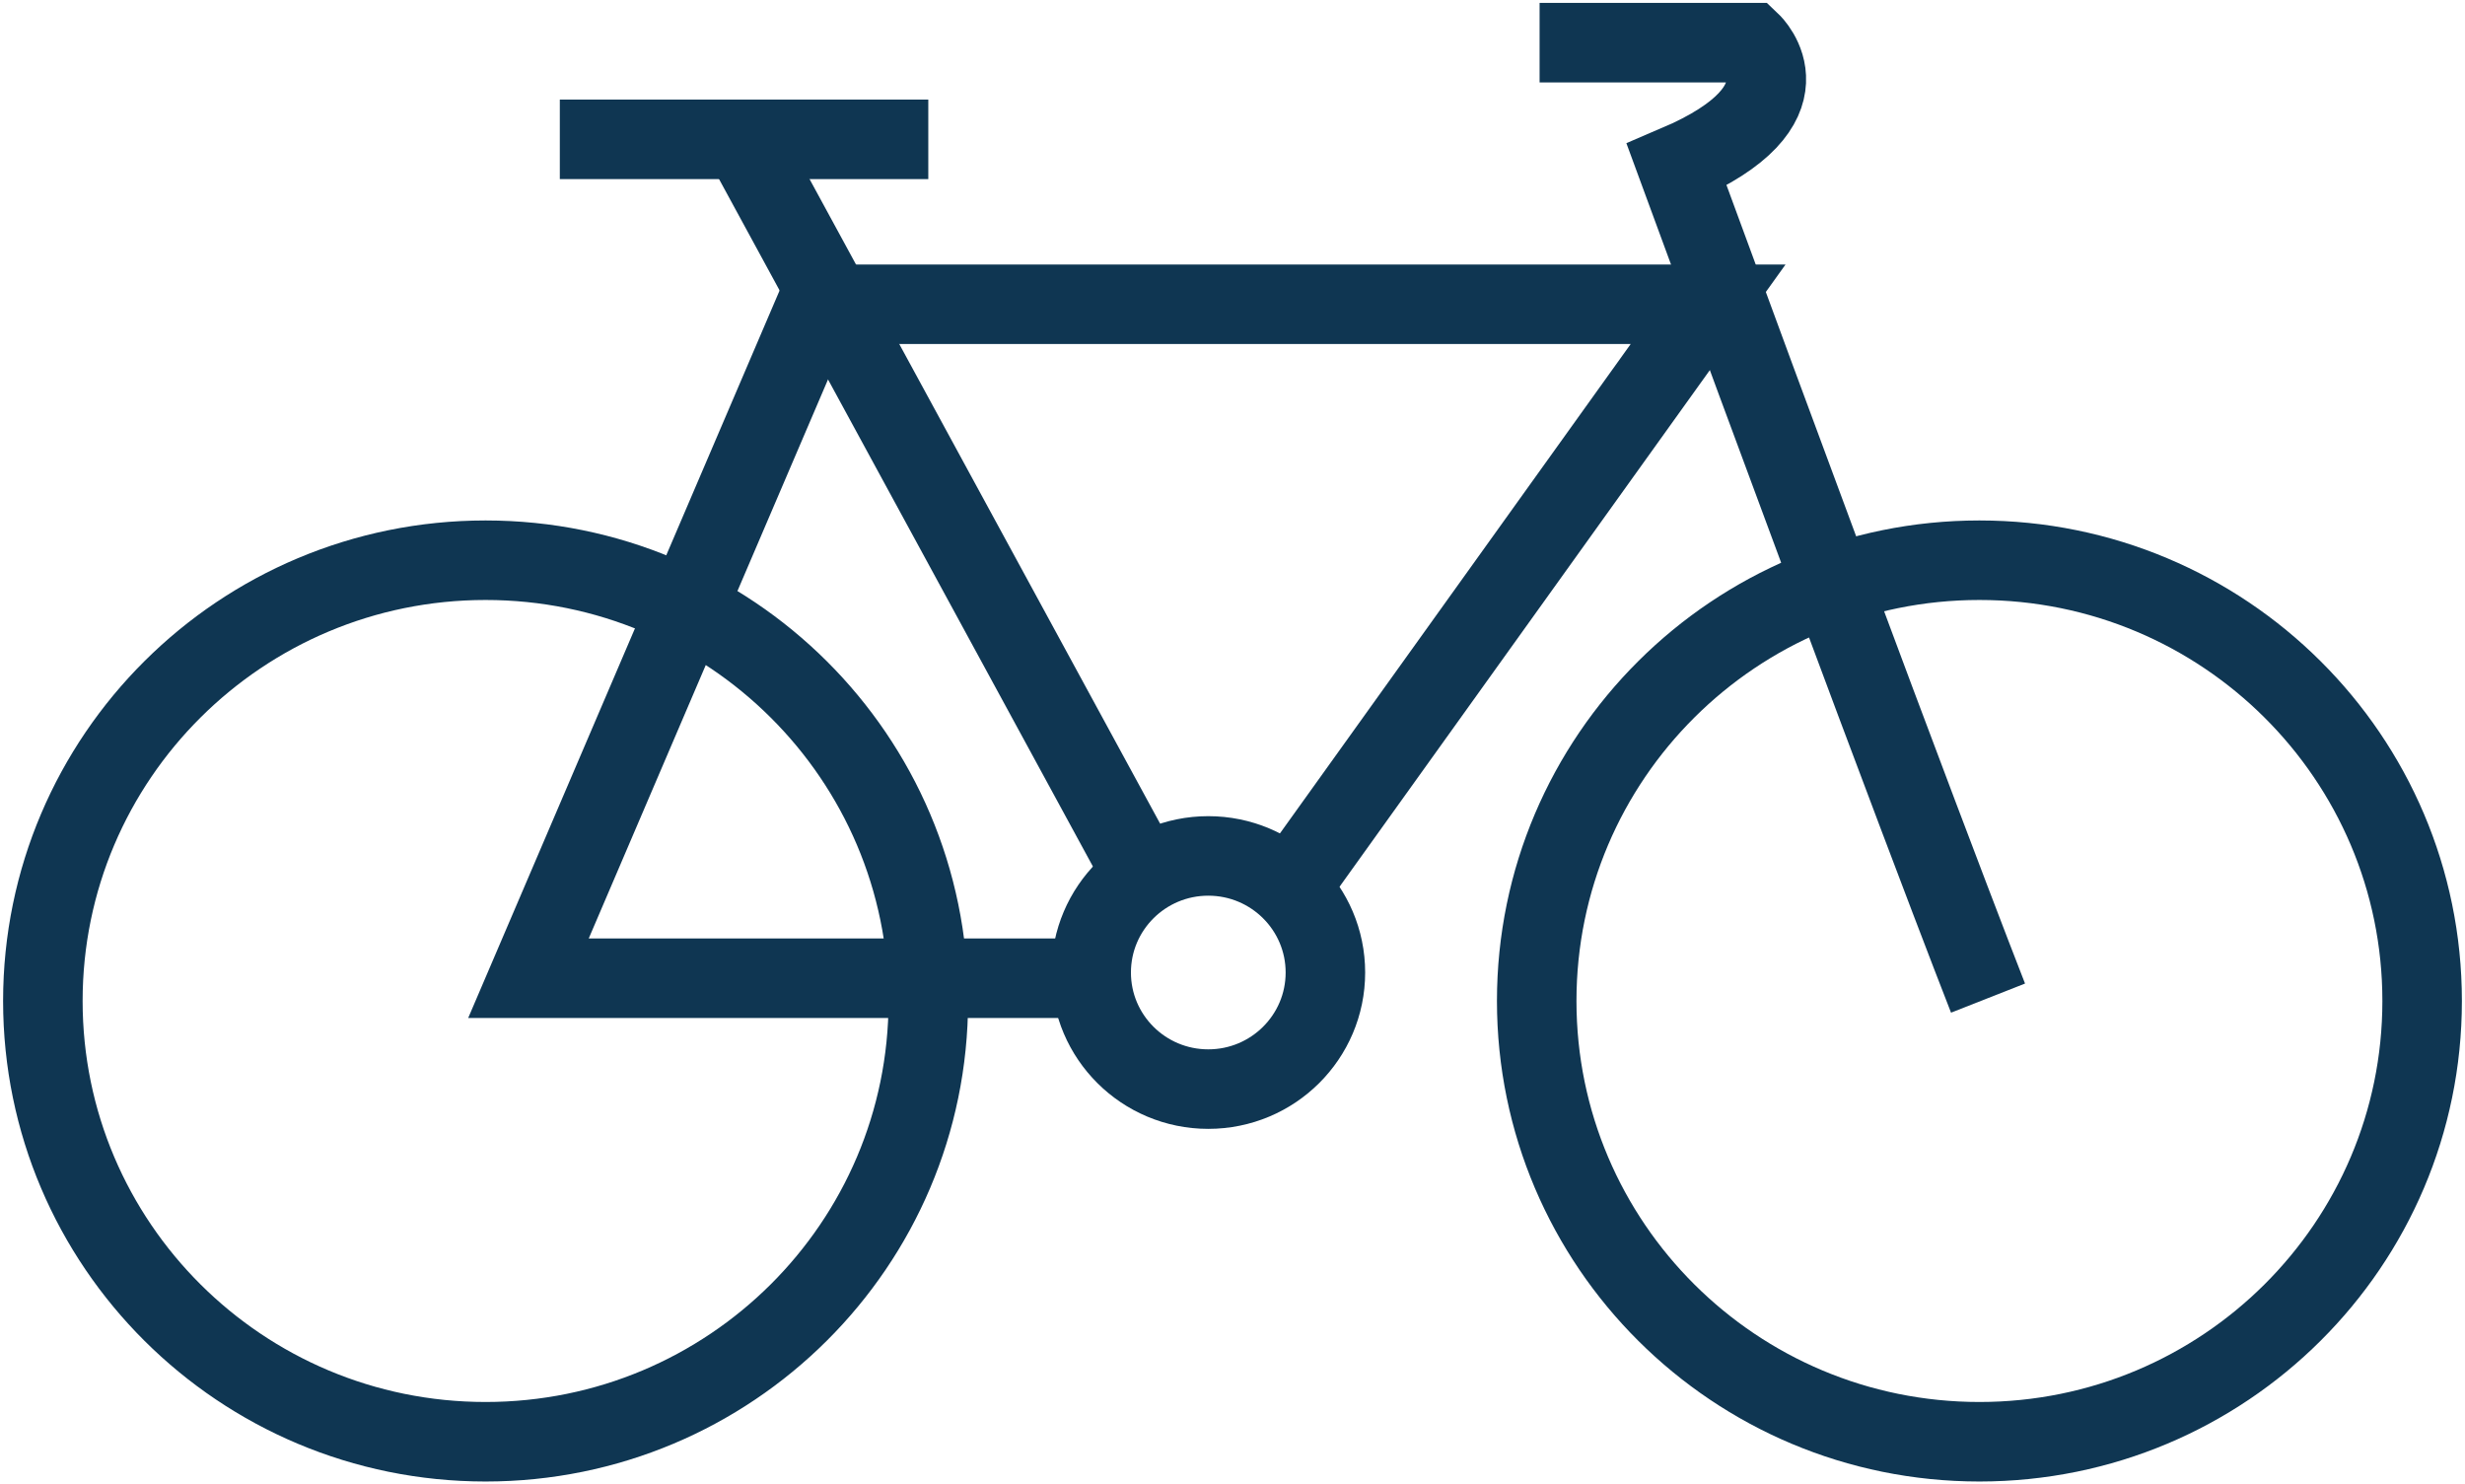 <?xml version="1.0" encoding="UTF-8"?> <svg xmlns="http://www.w3.org/2000/svg" width="93" height="56" viewBox="0 0 93 56" fill="none"><path d="M49.141 32.828L64.444 11.479H30.822L19.938 36.905H40.52" stroke="#0F3652" stroke-width="3" stroke-miterlimit="10"></path><path d="M28.02 5.257L42.783 32.399" stroke="#0F3652" stroke-width="3" stroke-miterlimit="10"></path><path d="M58.086 1.609H66.06C66.06 1.609 68.539 3.97 63.259 6.222C71.88 29.717 75.005 37.655 75.005 37.655" stroke="#0F3652" stroke-width="3" stroke-miterlimit="10"></path><path d="M21.121 5.257H35.023" stroke="#0F3652" stroke-width="3" stroke-miterlimit="10"></path><path d="M18.32 54.392C27.546 54.392 35.024 46.947 35.024 37.763C35.024 28.579 27.546 21.135 18.32 21.135C9.096 21.135 1.617 28.579 1.617 37.763C1.617 46.947 9.096 54.392 18.32 54.392Z" stroke="#0F3652" stroke-width="3" stroke-miterlimit="10"></path><path d="M74.68 54.392C83.905 54.392 91.383 46.947 91.383 37.763C91.383 28.579 83.905 21.135 74.68 21.135C65.455 21.135 57.977 28.579 57.977 37.763C57.977 46.947 65.455 54.392 74.68 54.392Z" stroke="#0F3652" stroke-width="3" stroke-miterlimit="10"></path><path d="M45.586 41.088C48.026 41.088 50.005 39.119 50.005 36.69C50.005 34.26 48.026 32.291 45.586 32.291C43.146 32.291 41.168 34.26 41.168 36.69C41.168 39.119 43.146 41.088 45.586 41.088Z" stroke="#0F3652" stroke-width="3" stroke-miterlimit="10"></path></svg> 